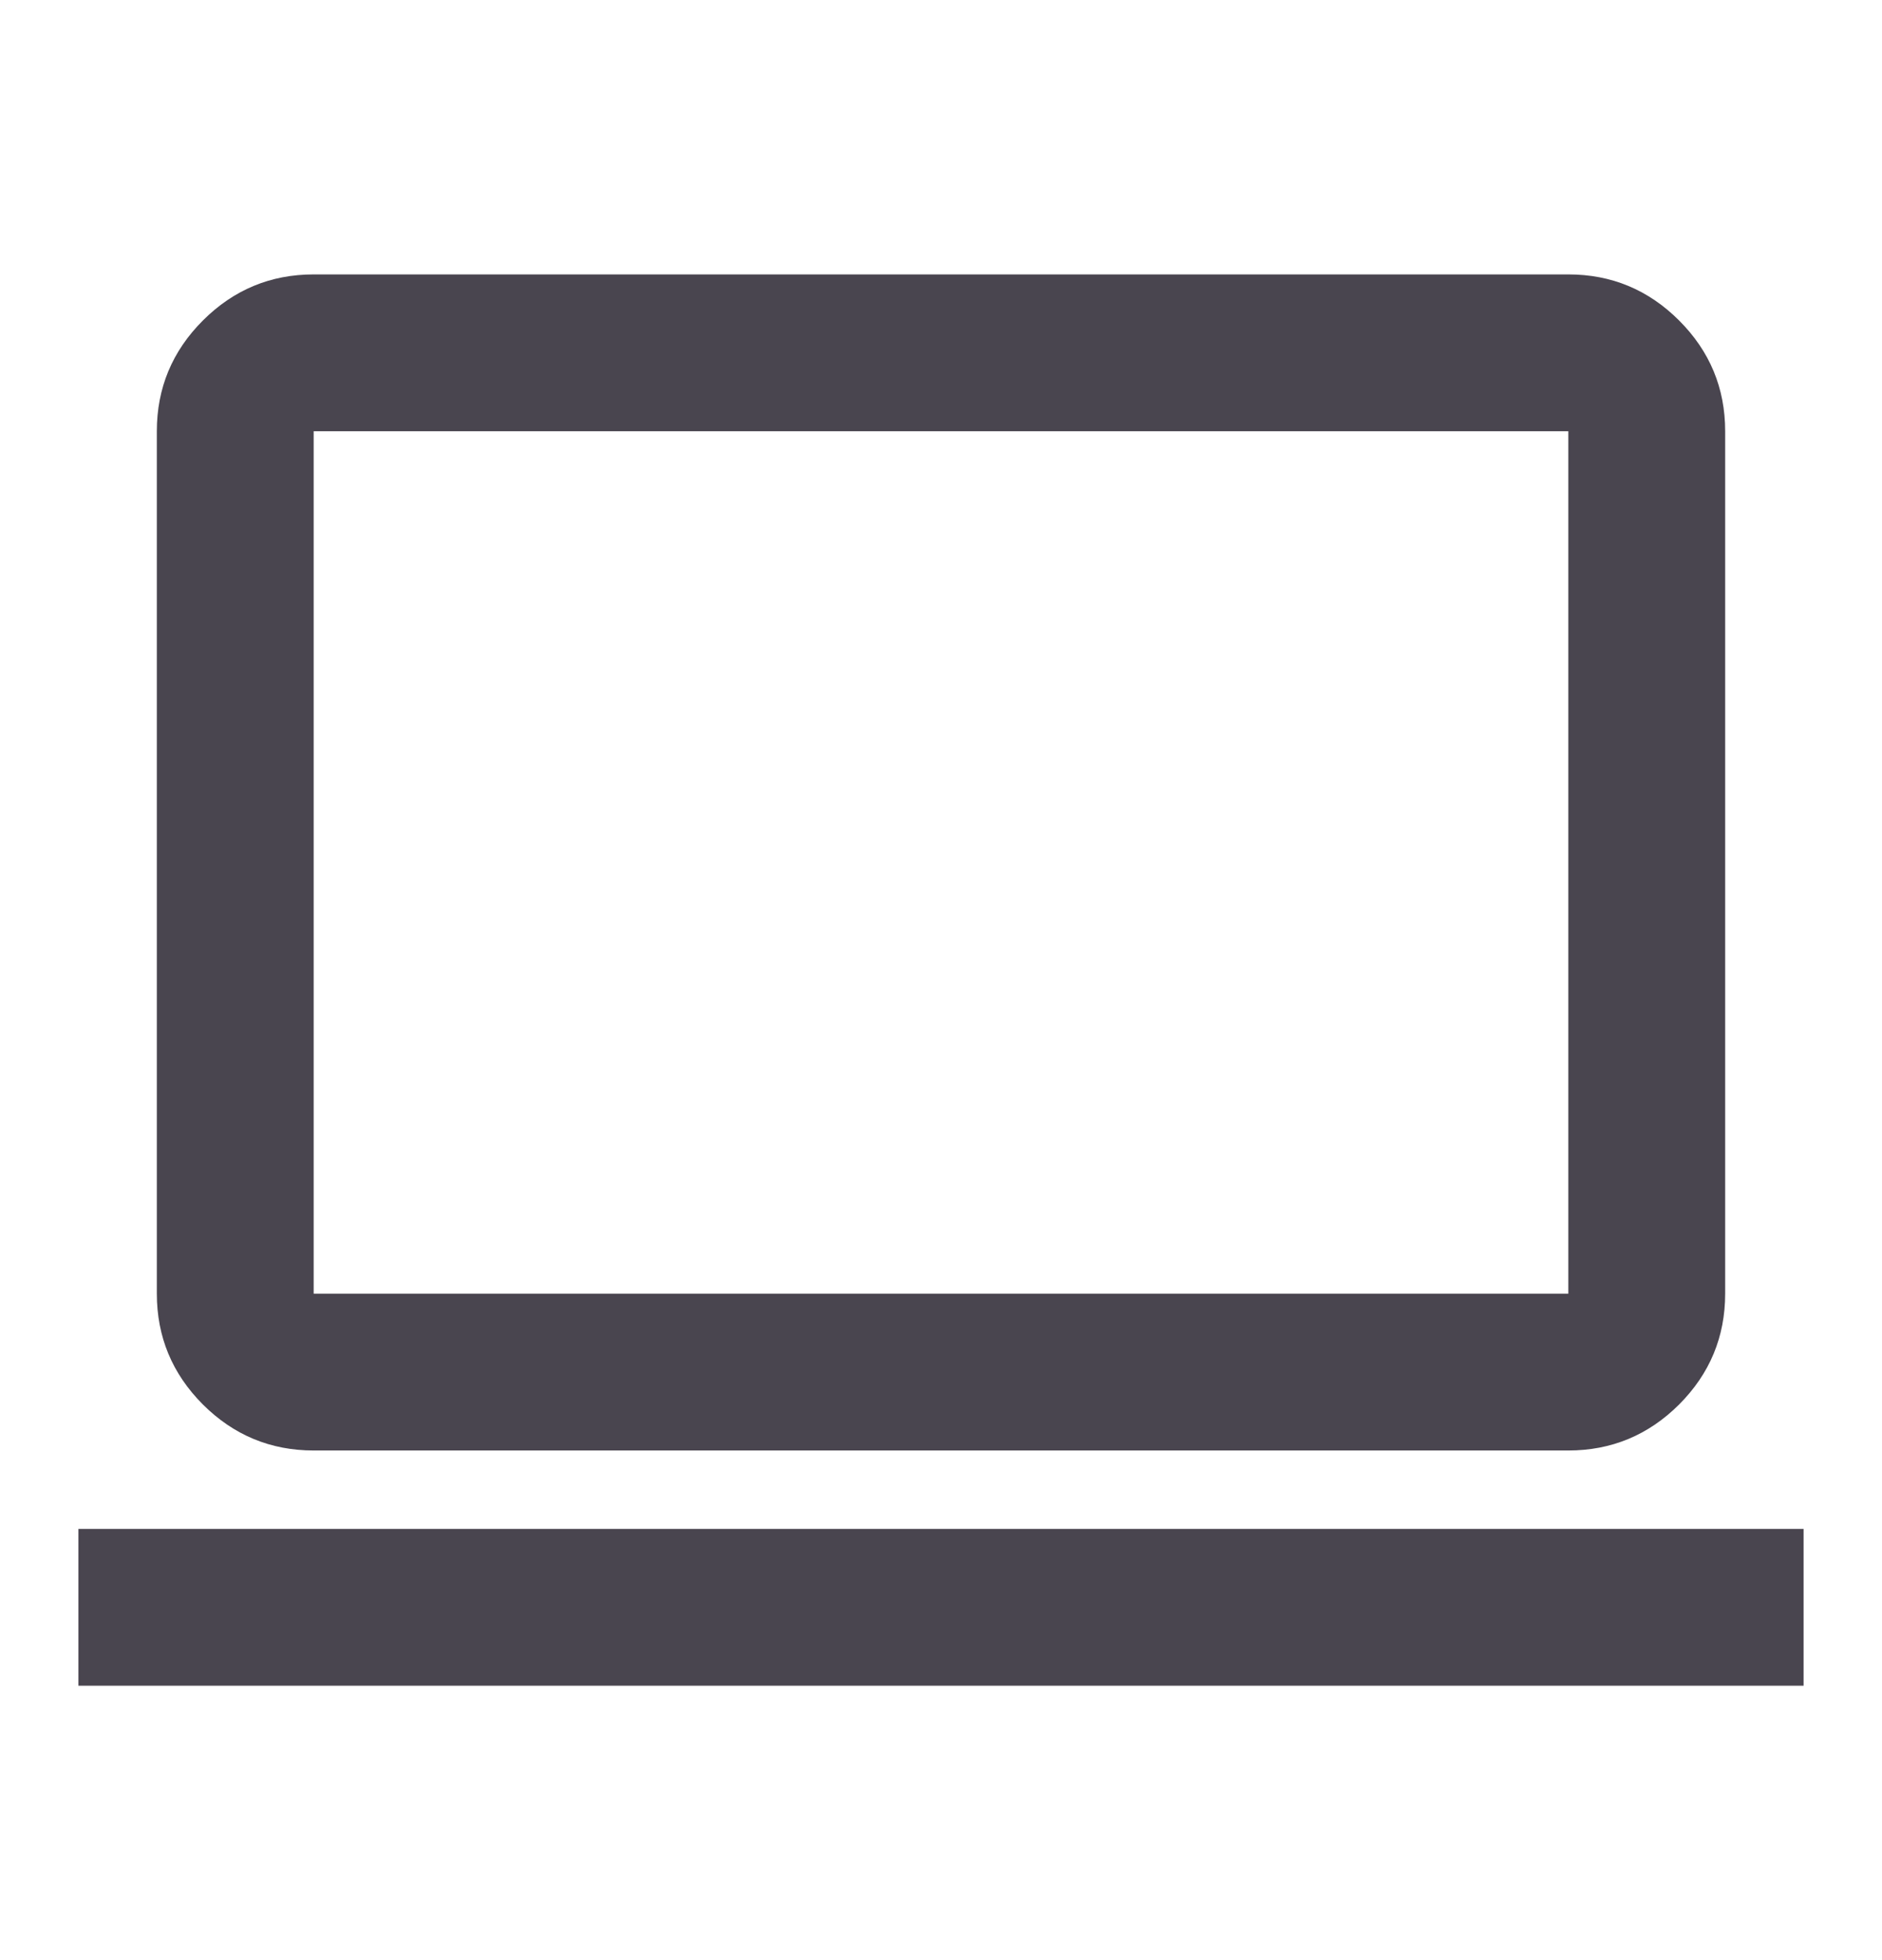 <svg width="24" height="25" viewBox="0 0 24 25" fill="none" xmlns="http://www.w3.org/2000/svg">
<mask id="mask0_11278_3843" style="mask-type:alpha" maskUnits="userSpaceOnUse" x="0" y="0" width="24" height="25">
<rect y="0.5" width="24" height="24" fill="#D9D9D9"/>
</mask>
<g mask="url(#mask0_11278_3843)">
<path d="M1 21.5V19.5H23V21.5H1ZM4 18.5C3.45 18.5 2.979 18.304 2.587 17.913C2.196 17.521 2 17.05 2 16.5V5.5C2 4.95 2.196 4.479 2.587 4.088C2.979 3.696 3.45 3.5 4 3.5H20C20.55 3.5 21.021 3.696 21.413 4.088C21.804 4.479 22 4.95 22 5.5V16.5C22 17.05 21.804 17.521 21.413 17.913C21.021 18.304 20.55 18.5 20 18.5H4ZM4 16.5H20V5.5H4V16.5Z" fill="#49454F"/>
</g>
</svg>
